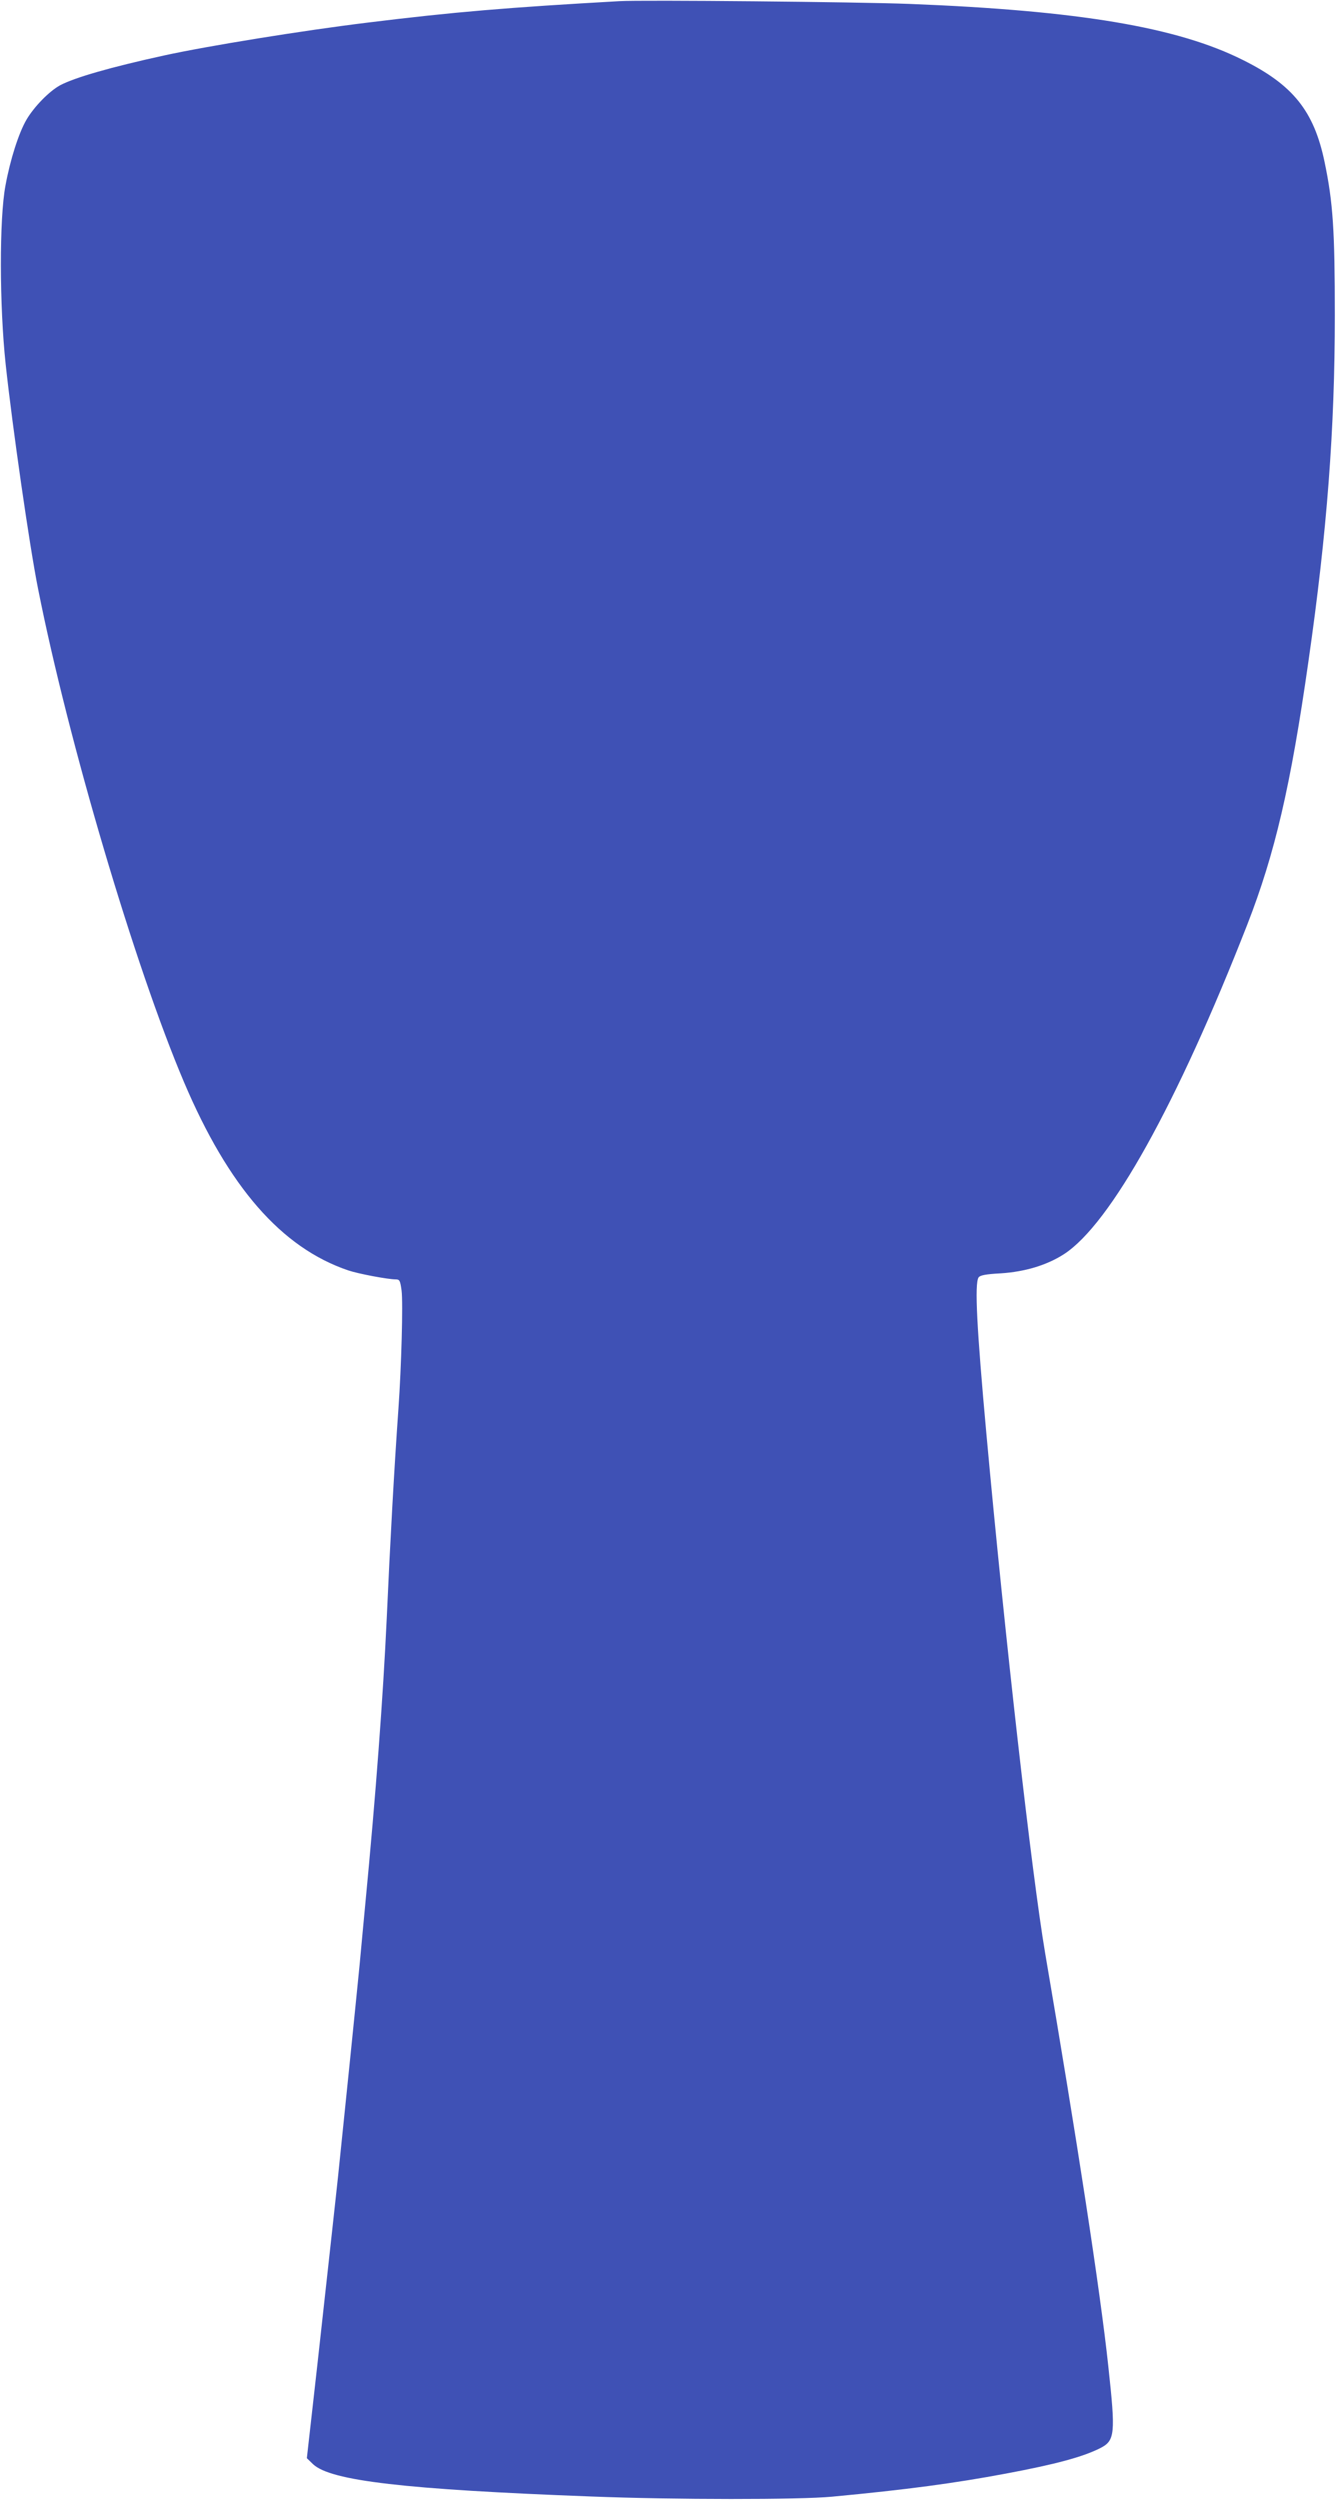 <?xml version="1.0" standalone="no"?>
<!DOCTYPE svg PUBLIC "-//W3C//DTD SVG 20010904//EN"
 "http://www.w3.org/TR/2001/REC-SVG-20010904/DTD/svg10.dtd">
<svg version="1.0" xmlns="http://www.w3.org/2000/svg"
 width="684pt" height="1280pt" viewBox="0 0 684 1280"
 preserveAspectRatio="xMidYMid meet">
<g transform="translate(0,1280) scale(0.1,-0.1)"
fill="#3f51b5" stroke="none">
<path d="M3170 12794 c-566 -32 -846 -55 -1290 -110 -328 -40 -816 -119 -1040
-168 -274 -60 -458 -113 -533 -153 -56 -31 -132 -109 -171 -175 -40 -68 -84
-206 -108 -338 -32 -169 -31 -616 1 -915 34 -316 122 -931 166 -1150 155 -782
496 -1934 747 -2525 228 -537 499 -848 841 -964 50 -17 203 -46 243 -46 20 0
23 -6 30 -57 8 -64 -1 -391 -16 -603 -22 -311 -43 -693 -60 -1075 -19 -406
-55 -892 -110 -1465 -5 -58 -19 -197 -29 -310 -18 -184 -87 -861 -110 -1080
-5 -47 -19 -175 -31 -285 -12 -110 -46 -416 -75 -680 l-54 -480 32 -31 c91
-85 469 -129 1422 -165 433 -17 1067 -17 1235 -1 383 36 628 69 889 118 256
48 393 85 483 130 77 39 80 72 42 422 -41 383 -160 1157 -323 2112 -68 401
-206 1616 -301 2660 -49 538 -61 768 -40 800 7 11 37 17 114 21 124 8 236 42
323 98 238 154 579 767 939 1688 141 362 222 708 313 1348 95 661 135 1188
135 1770 0 433 -9 579 -53 788 -54 258 -161 392 -416 519 -336 169 -842 254
-1710 288 -258 10 -1370 21 -1485 14z"/>
</g>
</svg>
